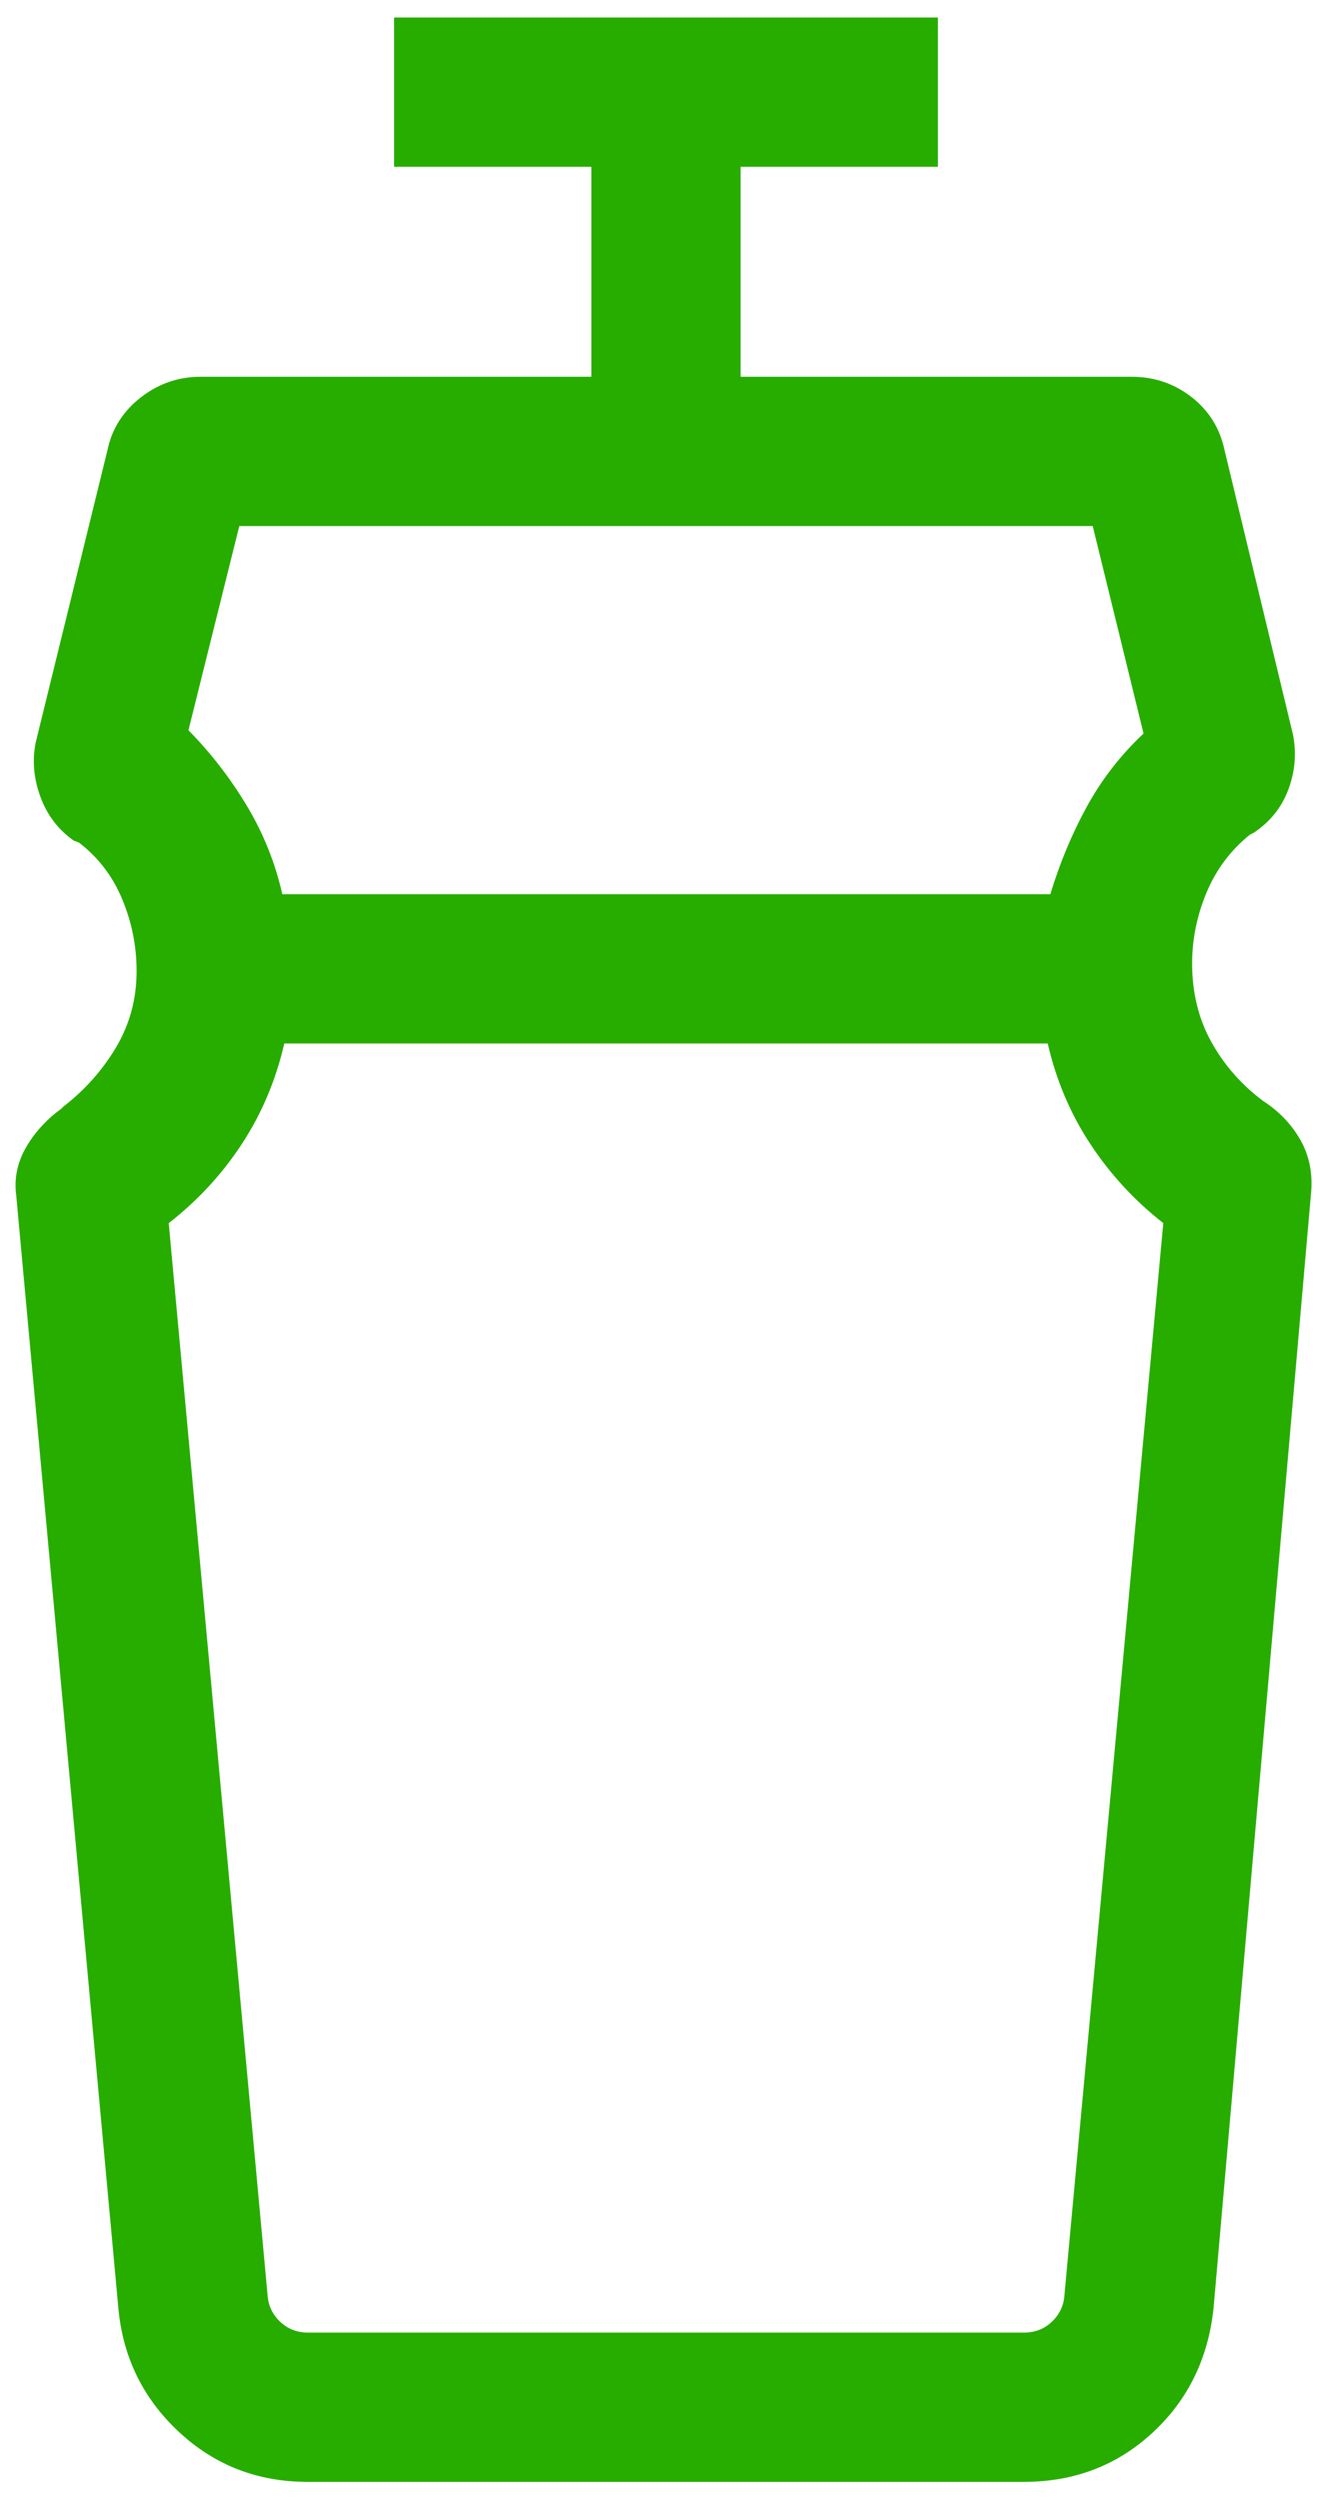 <svg width="52" height="98" viewBox="0 0 52 98" fill="none" xmlns="http://www.w3.org/2000/svg">
<path d="M41.087 40.908H11.149C10.819 42.343 10.266 43.654 9.489 44.841C8.712 46.029 7.755 47.065 6.617 47.952L10.496 90.009C10.528 90.406 10.693 90.745 10.991 91.026C11.288 91.306 11.652 91.447 12.083 91.447H40.153C40.584 91.447 40.948 91.306 41.245 91.026C41.542 90.745 41.708 90.406 41.74 90.009L45.619 47.952C44.489 47.065 43.533 46.029 42.752 44.841C41.972 43.654 41.417 42.343 41.087 40.908ZM9.384 20.624L7.39 28.628C8.263 29.515 9.025 30.5 9.677 31.584C10.328 32.669 10.793 33.826 11.071 35.056H41.19C41.557 33.843 42.031 32.703 42.613 31.637C43.195 30.57 43.939 29.61 44.845 28.757L42.852 20.624H9.384ZM12.065 97.299C10.102 97.299 8.42 96.647 7.018 95.342C5.615 94.036 4.823 92.424 4.643 90.505L0.636 46.861C0.55 46.206 0.676 45.585 1.013 44.996C1.35 44.407 1.813 43.898 2.401 43.468L2.48 43.388C3.334 42.727 4.027 41.947 4.559 41.048C5.091 40.148 5.357 39.156 5.357 38.07C5.357 37.093 5.169 36.153 4.792 35.25C4.415 34.347 3.849 33.608 3.095 33.032L2.888 32.953C2.279 32.523 1.844 31.95 1.583 31.232C1.321 30.515 1.26 29.809 1.399 29.114L4.217 17.638C4.389 16.812 4.822 16.128 5.516 15.585C6.21 15.043 6.991 14.771 7.857 14.771H23.192V6.539H15.455V0.686H36.781V6.539H29.044V14.771H44.379C45.264 14.771 46.047 15.037 46.727 15.567C47.407 16.097 47.837 16.787 48.019 17.638L50.707 28.808C50.847 29.535 50.786 30.249 50.524 30.95C50.263 31.65 49.812 32.215 49.17 32.645L49.012 32.725C48.258 33.334 47.692 34.089 47.315 34.992C46.938 35.895 46.75 36.821 46.75 37.771C46.75 38.921 47.003 39.95 47.508 40.857C48.014 41.764 48.69 42.533 49.535 43.162C50.149 43.56 50.63 44.059 50.978 44.658C51.326 45.257 51.474 45.932 51.422 46.681L47.593 90.455C47.391 92.442 46.594 94.079 45.203 95.367C43.811 96.655 42.127 97.299 40.153 97.299H12.065Z" fill="#26AD00"/>
</svg>
